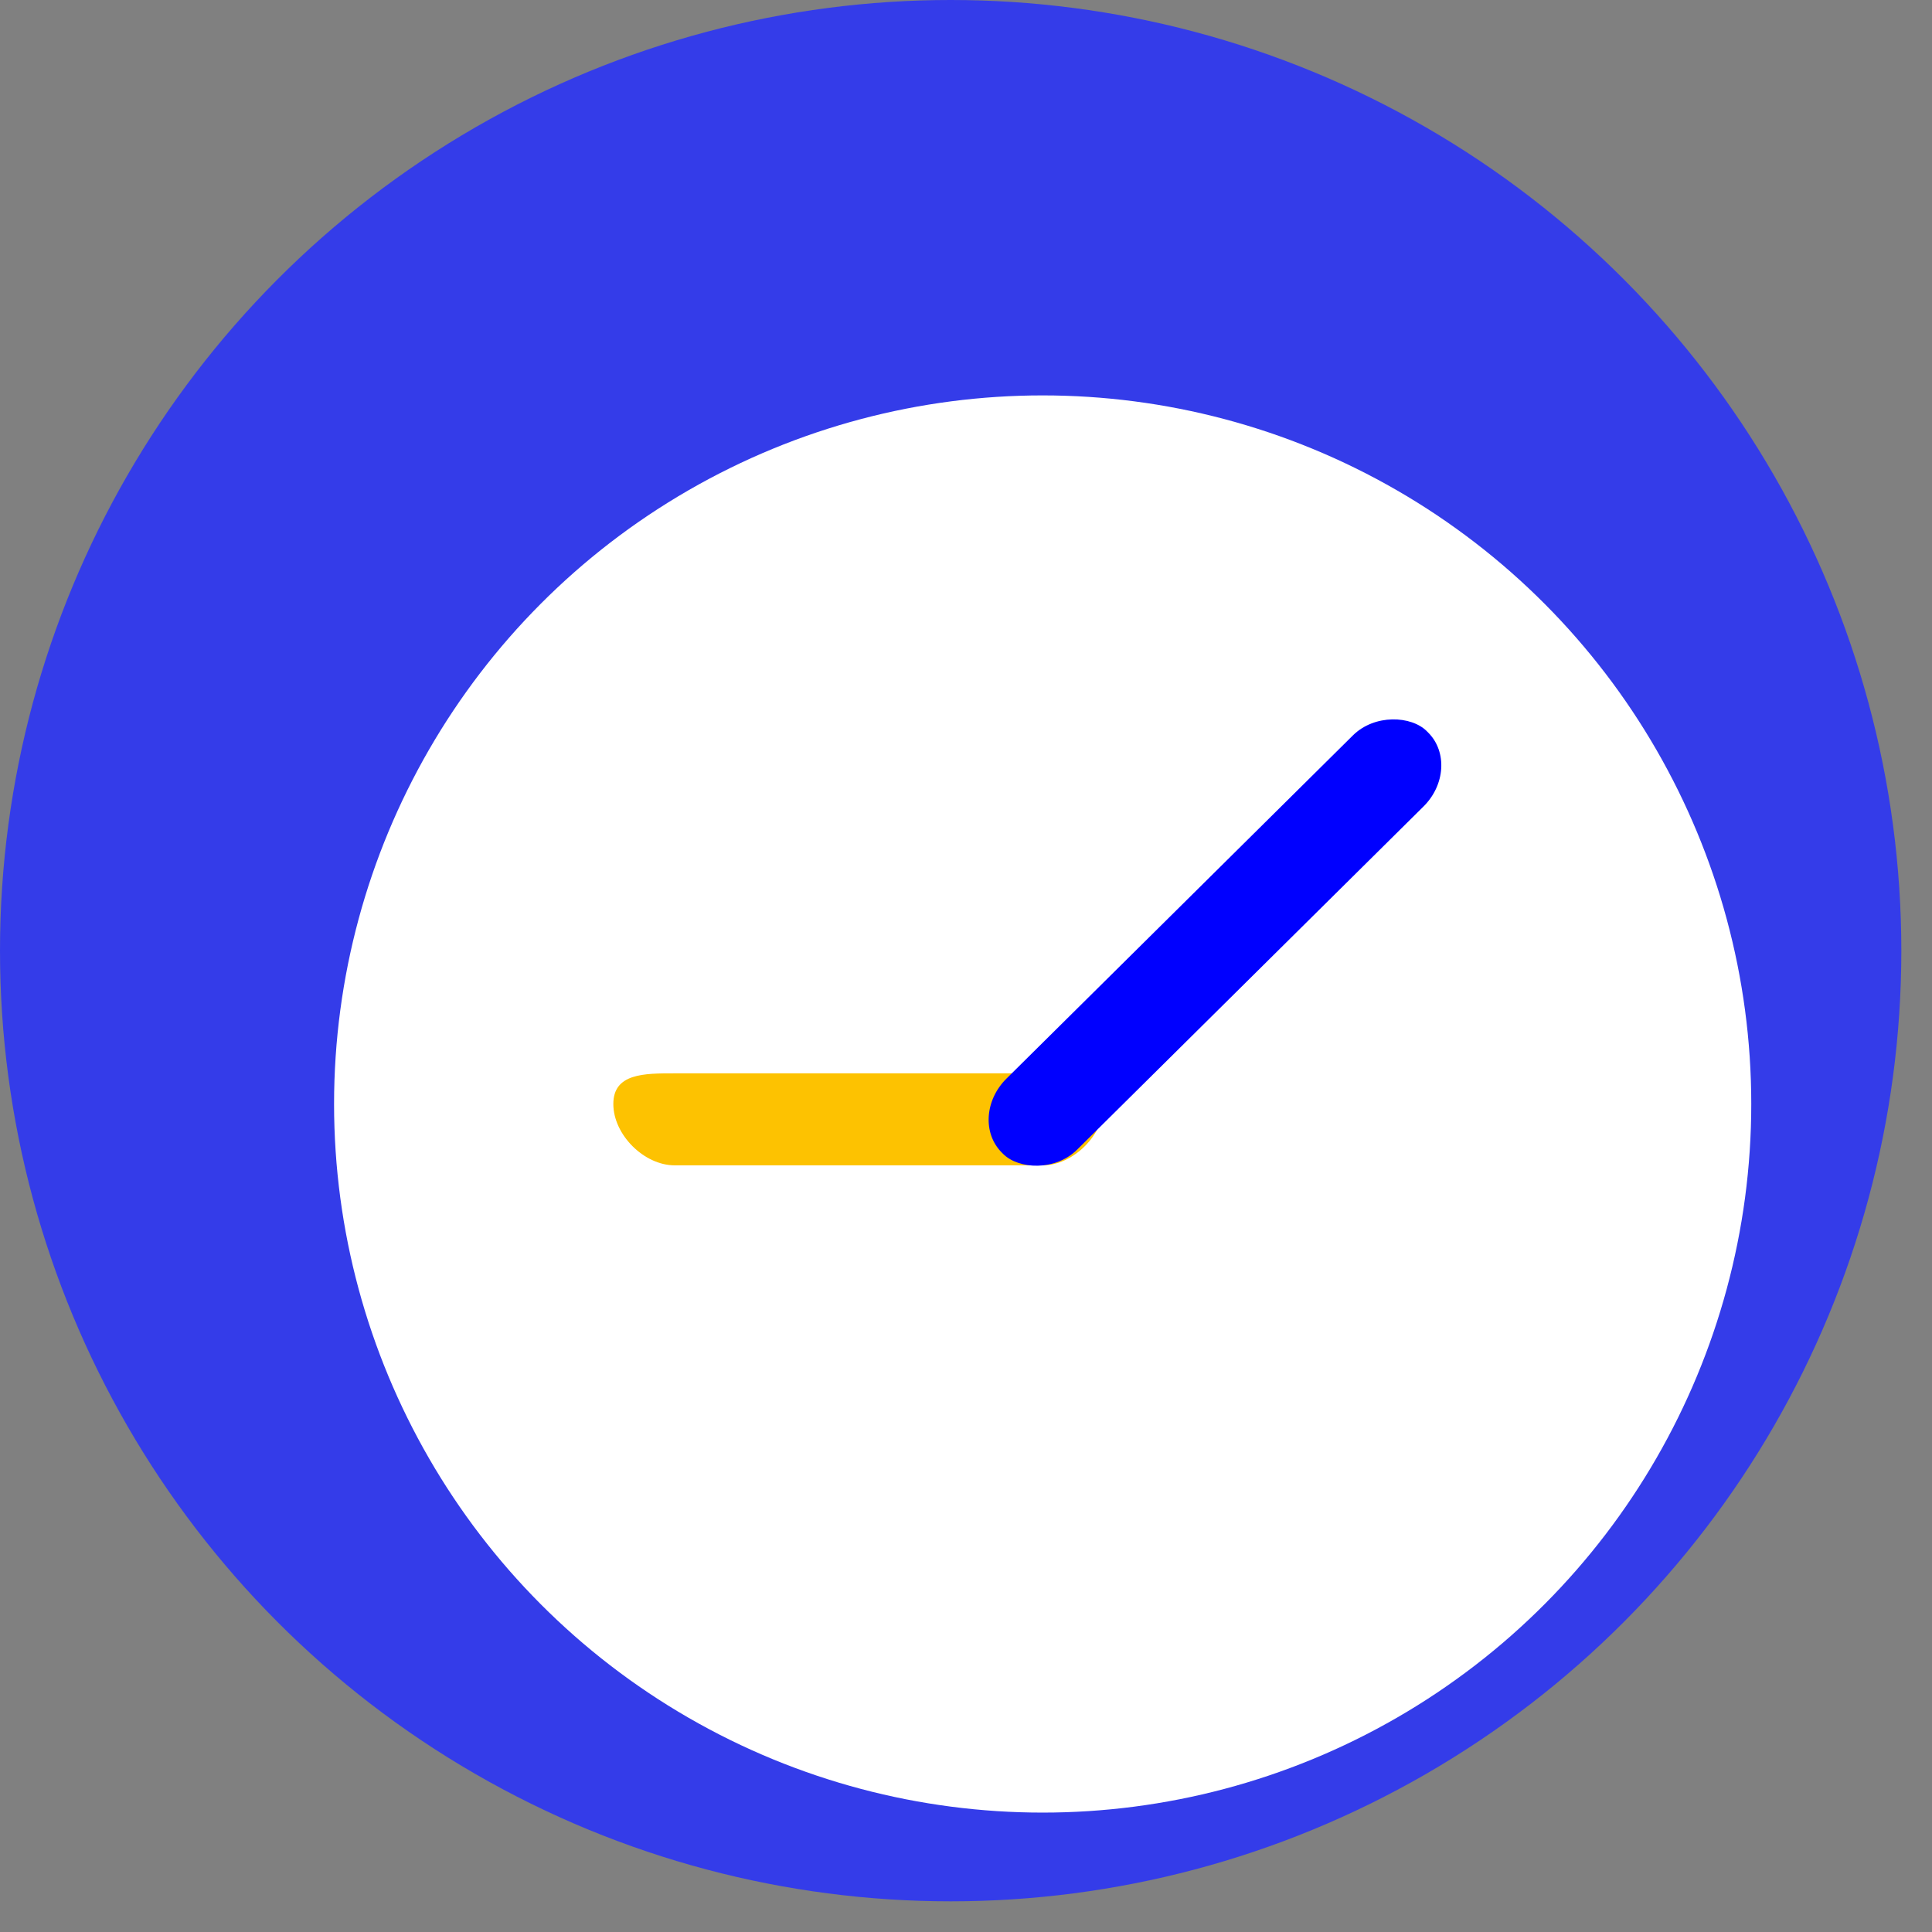 <?xml version="1.0" encoding="UTF-8"?>
<!DOCTYPE svg PUBLIC "-//W3C//DTD SVG 1.0//EN" "http://www.w3.org/TR/2001/REC-SVG-20010904/DTD/svg10.dtd">
<!-- Creator: CorelDRAW X7 -->
<svg xmlns="http://www.w3.org/2000/svg" xml:space="preserve" width="0.83in" height="0.83in" version="1.0" style="shape-rendering:geometricPrecision; text-rendering:geometricPrecision; image-rendering:optimizeQuality; fill-rule:evenodd; clip-rule:evenodd"
viewBox="0 0 63 63"
 xmlns:xlink="http://www.w3.org/1999/xlink">
 <rect x="0" y="0" width="63" height="63" fill="#808080" stroke="none"/>
 <defs>
  <style type="text/css">
   <![CDATA[
    .str0 {stroke:white;stroke-width:4.213}
    .str1 {stroke:white;stroke-width:2.107}
    .fil2 {fill:none}
    .fil4 {fill:blue}
    .fil0 {fill:#343CE9}
    .fil3 {fill:#FDC201}
    .fil1 {fill:white}
   ]]>
  </style>
 </defs>
 <g id="Layer_x0020_1">
  <circle class="fil0" cx="31" cy="31" r="31"/>
  <circle class="fil1 str0" cx="34" cy="36" r="21"/>
  <g>
   <path class="fil2 str1" d="M22 35l12 0c1,0 2,0 2,1l0 0c0,1 -1,2 -2,2l-12 0c-1,0 -2,-1 -2,-2l0 0c0,-1 1,-1 2,-1z"/>
   <path id="1" class="fil3" d="M22 35l12 0c1,0 2,0 2,1l0 0c0,1 -1,2 -2,2l-12 0c-1,0 -2,-1 -2,-2l0 0c0,-1 1,-1 2,-1z"/>
  </g>
  <rect class="fil4" transform="matrix(-0.321 0.318 -0.282 -0.284 47.702 25.027)" width="43.192" height="8.163" rx="4" ry="4"/>
 </g>
</svg>
